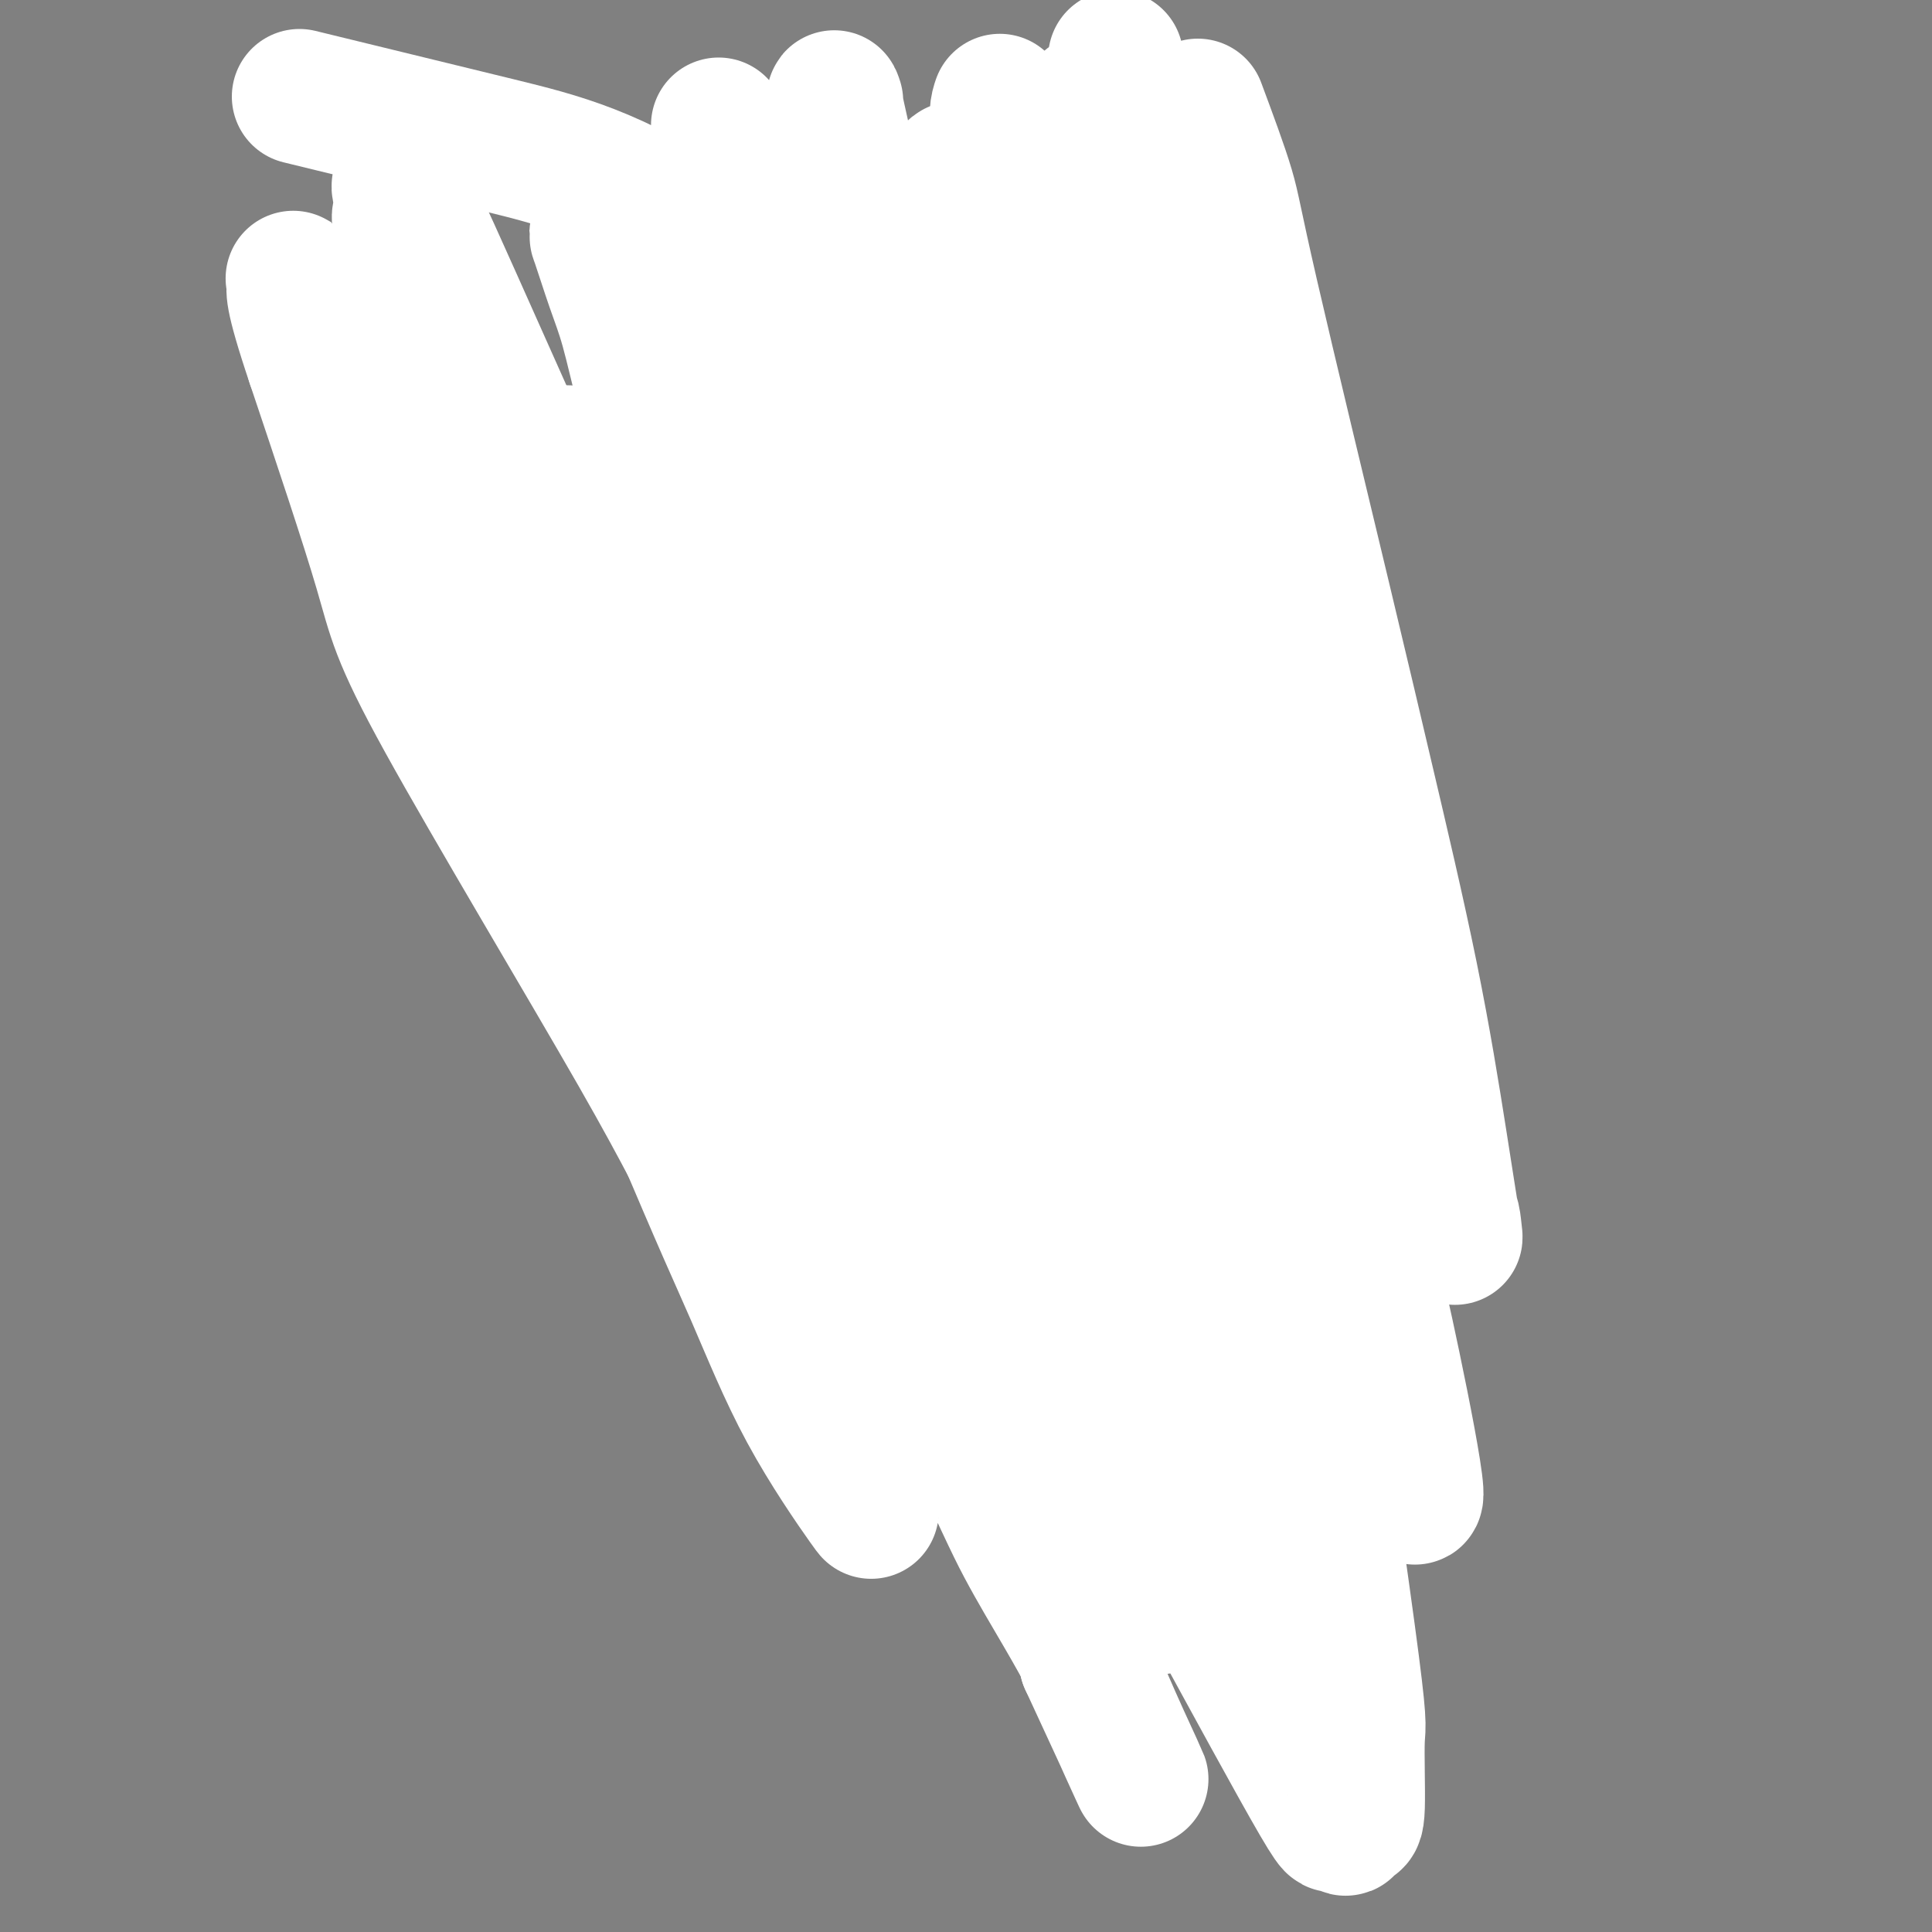 <svg viewBox='0 0 400 400' version='1.1' xmlns='http://www.w3.org/2000/svg' xmlns:xlink='http://www.w3.org/1999/xlink'><rect x="0" y="0" width="400" height="400" fill="#808080" stroke="none"/><g fill='none' stroke='#00BAD8' stroke-width='20' stroke-linecap='round' stroke-linejoin='round'><path d='M175,250c-0.818,-0.003 -1.636,-0.007 -2,0c-0.364,0.007 -0.273,0.023 -1,0c-0.727,-0.023 -2.272,-0.086 -3,0c-0.728,0.086 -0.639,0.322 -2,0c-1.361,-0.322 -4.172,-1.200 -6,-2c-1.828,-0.800 -2.672,-1.521 -3,-2c-0.328,-0.479 -0.139,-0.716 -1,-2c-0.861,-1.284 -2.770,-3.615 -4,-5c-1.230,-1.385 -1.780,-1.824 -2,-2c-0.220,-0.176 -0.110,-0.088 0,0'/><path d='M151,237c0.136,0.456 0.272,0.913 -1,0c-1.272,-0.913 -3.950,-3.195 -5,-4c-1.050,-0.805 -0.470,-0.134 -1,-1c-0.530,-0.866 -2.170,-3.270 -3,-5c-0.830,-1.730 -0.850,-2.787 -1,-3c-0.150,-0.213 -0.429,0.418 -1,-2c-0.571,-2.418 -1.434,-7.886 -2,-11c-0.566,-3.114 -0.834,-3.874 -1,-5c-0.166,-1.126 -0.230,-2.618 -1,-6c-0.770,-3.382 -2.245,-8.655 -3,-12c-0.755,-3.345 -0.790,-4.763 -1,-6c-0.210,-1.237 -0.595,-2.295 -1,-4c-0.405,-1.705 -0.830,-4.059 -1,-5c-0.170,-0.941 -0.085,-0.471 0,0'/><path d='M129,173c0.000,-0.859 0.000,-1.719 0,-2c-0.000,-0.281 -0.000,0.016 0,0c0.000,-0.016 0.000,-0.345 0,-1c-0.000,-0.655 -0.000,-1.635 0,-3c0.000,-1.365 0.001,-3.114 0,-4c-0.001,-0.886 -0.002,-0.908 0,-1c0.002,-0.092 0.008,-0.254 0,-1c-0.008,-0.746 -0.031,-2.075 0,-3c0.031,-0.925 0.116,-1.445 0,-2c-0.116,-0.555 -0.433,-1.146 0,-3c0.433,-1.854 1.614,-4.972 2,-7c0.386,-2.028 -0.025,-2.967 1,-5c1.025,-2.033 3.484,-5.160 5,-7c1.516,-1.840 2.088,-2.392 3,-3c0.912,-0.608 2.164,-1.274 4,-2c1.836,-0.726 4.255,-1.514 6,-2c1.745,-0.486 2.816,-0.669 4,-1c1.184,-0.331 2.481,-0.809 3,-1c0.519,-0.191 0.259,-0.096 0,0'/><path d='M157,125c0.482,0.091 0.964,0.182 2,0c1.036,-0.182 2.627,-0.637 4,-1c1.373,-0.363 2.527,-0.634 6,-1c3.473,-0.366 9.264,-0.825 13,-1c3.736,-0.175 5.418,-0.064 7,0c1.582,0.064 3.066,0.081 7,0c3.934,-0.081 10.319,-0.259 14,0c3.681,0.259 4.658,0.956 8,2c3.342,1.044 9.051,2.434 12,3c2.949,0.566 3.140,0.306 4,1c0.860,0.694 2.389,2.341 3,3c0.611,0.659 0.306,0.329 0,0'/><path d='M237,131c-0.181,-0.265 -0.362,-0.530 0,0c0.362,0.530 1.267,1.855 2,3c0.733,1.145 1.295,2.111 2,3c0.705,0.889 1.555,1.699 2,3c0.445,1.301 0.486,3.091 1,5c0.514,1.909 1.500,3.937 2,5c0.500,1.063 0.512,1.159 1,4c0.488,2.841 1.451,8.425 2,11c0.549,2.575 0.683,2.140 1,4c0.317,1.860 0.817,6.015 1,8c0.183,1.985 0.049,1.800 0,2c-0.049,0.200 -0.013,0.785 0,1c0.013,0.215 0.004,0.062 0,0c-0.004,-0.062 -0.002,-0.031 0,0'/><path d='M251,180c0.423,0.723 0.845,1.447 1,2c0.155,0.553 0.041,0.937 0,1c-0.041,0.063 -0.011,-0.193 0,0c0.011,0.193 0.003,0.835 0,1c-0.003,0.165 -0.001,-0.148 0,0c0.001,0.148 0.000,0.757 0,1c-0.000,0.243 -0.000,0.122 0,0'/><path d='M246,189c-0.846,0.000 -1.692,0.000 -2,0c-0.308,-0.000 -0.077,-0.000 -1,0c-0.923,0.000 -2.999,0.001 -4,0c-1.001,-0.001 -0.926,-0.004 -1,0c-0.074,0.004 -0.297,0.015 0,0c0.297,-0.015 1.113,-0.056 2,0c0.887,0.056 1.844,0.208 2,0c0.156,-0.208 -0.488,-0.777 1,-1c1.488,-0.223 5.109,-0.099 7,0c1.891,0.099 2.054,0.173 3,0c0.946,-0.173 2.676,-0.592 5,0c2.324,0.592 5.240,2.197 7,3c1.760,0.803 2.362,0.805 4,1c1.638,0.195 4.311,0.582 6,1c1.689,0.418 2.393,0.867 3,1c0.607,0.133 1.119,-0.050 2,0c0.881,0.050 2.133,0.332 3,1c0.867,0.668 1.349,1.723 2,2c0.651,0.277 1.470,-0.224 2,0c0.530,0.224 0.771,1.173 1,2c0.229,0.827 0.446,1.530 1,2c0.554,0.470 1.444,0.706 2,1c0.556,0.294 0.778,0.647 1,1'/><path d='M292,203c1.409,1.628 0.430,1.697 0,2c-0.430,0.303 -0.311,0.841 0,1c0.311,0.159 0.815,-0.059 1,0c0.185,0.059 0.051,0.397 0,1c-0.051,0.603 -0.018,1.472 0,2c0.018,0.528 0.022,0.717 0,1c-0.022,0.283 -0.070,0.661 0,1c0.070,0.339 0.259,0.640 0,1c-0.259,0.360 -0.967,0.781 -1,1c-0.033,0.219 0.608,0.238 0,1c-0.608,0.762 -2.465,2.268 -3,3c-0.535,0.732 0.251,0.690 0,1c-0.251,0.310 -1.539,0.972 -2,2c-0.461,1.028 -0.094,2.422 0,3c0.094,0.578 -0.084,0.340 -1,1c-0.916,0.660 -2.570,2.219 -3,3c-0.430,0.781 0.364,0.784 0,1c-0.364,0.216 -1.888,0.646 -3,1c-1.112,0.354 -1.814,0.631 -2,1c-0.186,0.369 0.142,0.830 0,1c-0.142,0.170 -0.755,0.049 -1,0c-0.245,-0.049 -0.123,-0.024 0,0'/><path d='M277,231c-0.244,0.000 -0.488,0.000 -1,0c-0.512,0.000 -1.293,0.000 -2,0c-0.707,0.000 -1.339,-0.000 -2,0c-0.661,0.000 -1.352,0.000 -2,0c-0.648,0.000 -1.252,0.000 -2,0c-0.748,0.000 -1.639,0.000 -2,0c-0.361,0.000 -0.191,0.000 -2,0c-1.809,0.000 -5.596,0.000 -7,0c-1.404,0.000 -0.425,-0.000 -1,0c-0.575,0.000 -2.703,0.000 -4,0c-1.297,-0.000 -1.763,0.000 -2,0c-0.237,0.000 -0.246,0.000 -1,0c-0.754,-0.000 -2.254,0.000 -3,0c-0.746,0.000 -0.739,0.000 -1,0c-0.261,0.000 -0.789,0.000 -1,0c-0.211,-0.000 -0.106,0.000 0,0'/><path d='M269,235c-0.332,-0.000 -0.665,-0.000 -1,0c-0.335,0.000 -0.674,0.000 -1,0c-0.326,-0.000 -0.641,-0.000 -1,0c-0.359,0.000 -0.763,0.000 -1,0c-0.237,-0.000 -0.306,-0.001 -1,0c-0.694,0.001 -2.014,0.004 -3,0c-0.986,-0.004 -1.637,-0.015 -2,0c-0.363,0.015 -0.437,0.056 -1,0c-0.563,-0.056 -1.613,-0.207 -2,0c-0.387,0.207 -0.111,0.774 0,1c0.111,0.226 0.055,0.113 0,0'/><path d='M256,236c0.002,0.096 0.005,0.193 0,1c-0.005,0.807 -0.017,2.325 0,3c0.017,0.675 0.064,0.508 0,1c-0.064,0.492 -0.239,1.642 -1,3c-0.761,1.358 -2.106,2.923 -3,4c-0.894,1.077 -1.335,1.664 -2,2c-0.665,0.336 -1.554,0.419 -3,1c-1.446,0.581 -3.449,1.658 -4,2c-0.551,0.342 0.350,-0.052 0,0c-0.350,0.052 -1.949,0.550 -3,1c-1.051,0.450 -1.552,0.852 -2,1c-0.448,0.148 -0.842,0.042 -1,0c-0.158,-0.042 -0.079,-0.021 0,0'/><path d='M237,255c-0.728,0.025 -1.455,0.049 -2,0c-0.545,-0.049 -0.907,-0.172 -1,0c-0.093,0.172 0.083,0.638 -1,1c-1.083,0.362 -3.424,0.619 -5,1c-1.576,0.381 -2.386,0.885 -3,1c-0.614,0.115 -1.031,-0.158 -2,0c-0.969,0.158 -2.491,0.746 -4,1c-1.509,0.254 -3.005,0.173 -4,0c-0.995,-0.173 -1.488,-0.439 -3,0c-1.512,0.439 -4.042,1.581 -5,2c-0.958,0.419 -0.343,0.113 -1,0c-0.657,-0.113 -2.585,-0.032 -4,0c-1.415,0.032 -2.319,0.016 -3,0c-0.681,-0.016 -1.141,-0.032 -2,0c-0.859,0.032 -2.117,0.110 -3,0c-0.883,-0.110 -1.393,-0.409 -2,-1c-0.607,-0.591 -1.313,-1.473 -2,-2c-0.687,-0.527 -1.354,-0.700 -2,-1c-0.646,-0.300 -1.269,-0.729 -2,-1c-0.731,-0.271 -1.569,-0.385 -2,-1c-0.431,-0.615 -0.456,-1.732 -1,-2c-0.544,-0.268 -1.608,0.312 -2,0c-0.392,-0.312 -0.112,-1.518 0,-2c0.112,-0.482 0.056,-0.241 0,0'/></g>
<g fill='none' stroke='#000000' stroke-width='6' stroke-linecap='round' stroke-linejoin='round'><path d='M151,211c-0.108,0.002 -0.216,0.004 -1,0c-0.784,-0.004 -2.243,-0.013 -3,0c-0.757,0.013 -0.813,0.050 -1,0c-0.187,-0.050 -0.507,-0.186 -1,-1c-0.493,-0.814 -1.161,-2.304 -2,-3c-0.839,-0.696 -1.850,-0.597 -2,-1c-0.150,-0.403 0.562,-1.308 0,-2c-0.562,-0.692 -2.400,-1.169 -3,-2c-0.600,-0.831 0.036,-2.014 0,-3c-0.036,-0.986 -0.743,-1.775 -1,-2c-0.257,-0.225 -0.063,0.114 0,0c0.063,-0.114 -0.005,-0.679 0,-1c0.005,-0.321 0.084,-0.397 0,-1c-0.084,-0.603 -0.331,-1.734 0,-2c0.331,-0.266 1.242,0.335 2,0c0.758,-0.335 1.365,-1.604 2,-3c0.635,-1.396 1.300,-2.920 2,-4c0.700,-1.080 1.436,-1.718 2,-2c0.564,-0.282 0.955,-0.210 2,-1c1.045,-0.790 2.743,-2.444 4,-3c1.257,-0.556 2.073,-0.016 3,0c0.927,0.016 1.963,-0.492 3,-1'/><path d='M157,179c2.475,-0.772 2.663,-0.203 3,0c0.337,0.203 0.822,0.039 2,0c1.178,-0.039 3.050,0.045 4,0c0.950,-0.045 0.980,-0.221 2,0c1.020,0.221 3.032,0.837 4,1c0.968,0.163 0.893,-0.129 1,0c0.107,0.129 0.395,0.678 1,1c0.605,0.322 1.525,0.419 2,1c0.475,0.581 0.505,1.648 1,2c0.495,0.352 1.456,-0.012 2,0c0.544,0.012 0.670,0.398 1,1c0.330,0.602 0.863,1.418 1,2c0.137,0.582 -0.121,0.928 0,1c0.121,0.072 0.620,-0.131 1,0c0.380,0.131 0.642,0.595 1,1c0.358,0.405 0.814,0.752 1,1c0.186,0.248 0.102,0.399 0,1c-0.102,0.601 -0.224,1.654 0,2c0.224,0.346 0.792,-0.013 1,0c0.208,0.013 0.056,0.399 0,1c-0.056,0.601 -0.014,1.417 0,2c0.014,0.583 0.001,0.933 0,1c-0.001,0.067 0.011,-0.151 0,0c-0.011,0.151 -0.044,0.669 0,1c0.044,0.331 0.166,0.474 0,1c-0.166,0.526 -0.619,1.436 -1,2c-0.381,0.564 -0.691,0.782 -1,1'/><path d='M183,202c-0.466,0.965 -0.632,0.377 -1,1c-0.368,0.623 -0.938,2.457 -1,3c-0.062,0.543 0.384,-0.203 0,0c-0.384,0.203 -1.597,1.357 -2,2c-0.403,0.643 0.005,0.775 0,1c-0.005,0.225 -0.421,0.544 -1,1c-0.579,0.456 -1.320,1.049 -2,2c-0.680,0.951 -1.299,2.258 -2,3c-0.701,0.742 -1.484,0.917 -2,1c-0.516,0.083 -0.765,0.075 -1,0c-0.235,-0.075 -0.456,-0.217 -1,0c-0.544,0.217 -1.411,0.791 -2,1c-0.589,0.209 -0.899,0.052 -1,0c-0.101,-0.052 0.007,0.001 0,0c-0.007,-0.001 -0.128,-0.056 -1,0c-0.872,0.056 -2.496,0.224 -3,0c-0.504,-0.224 0.112,-0.838 0,-1c-0.112,-0.162 -0.952,0.128 -2,0c-1.048,-0.128 -2.306,-0.675 -3,-1c-0.694,-0.325 -0.825,-0.427 -1,-1c-0.175,-0.573 -0.393,-1.616 -1,-2c-0.607,-0.384 -1.602,-0.110 -2,0c-0.398,0.110 -0.199,0.055 0,0'/><path d='M224,206c-0.107,0.000 -0.213,0.000 -1,0c-0.787,-0.000 -2.253,-0.001 -3,0c-0.747,0.001 -0.774,0.002 -1,0c-0.226,-0.002 -0.651,-0.007 -1,0c-0.349,0.007 -0.622,0.027 -1,0c-0.378,-0.027 -0.861,-0.101 -1,0c-0.139,0.101 0.068,0.378 0,0c-0.068,-0.378 -0.409,-1.410 -1,-2c-0.591,-0.590 -1.430,-0.739 -2,-1c-0.570,-0.261 -0.871,-0.633 -1,-1c-0.129,-0.367 -0.087,-0.729 0,-1c0.087,-0.271 0.220,-0.453 0,-1c-0.220,-0.547 -0.791,-1.461 -1,-2c-0.209,-0.539 -0.056,-0.704 0,-1c0.056,-0.296 0.015,-0.723 0,-1c-0.015,-0.277 -0.004,-0.403 0,-1c0.004,-0.597 0.001,-1.665 0,-2c-0.001,-0.335 -0.000,0.064 0,0c0.000,-0.064 0.000,-0.590 0,-1c-0.000,-0.410 -0.000,-0.705 0,-1'/><path d='M211,191c-0.137,-1.896 0.022,-1.137 0,-1c-0.022,0.137 -0.223,-0.347 0,-1c0.223,-0.653 0.871,-1.474 1,-2c0.129,-0.526 -0.261,-0.755 0,-1c0.261,-0.245 1.172,-0.504 2,-1c0.828,-0.496 1.574,-1.228 2,-2c0.426,-0.772 0.533,-1.583 1,-2c0.467,-0.417 1.295,-0.440 2,-1c0.705,-0.560 1.287,-1.656 2,-2c0.713,-0.344 1.557,0.066 2,0c0.443,-0.066 0.485,-0.606 1,-1c0.515,-0.394 1.504,-0.641 2,-1c0.496,-0.359 0.499,-0.828 1,-1c0.501,-0.172 1.500,-0.046 2,0c0.500,0.046 0.502,0.012 1,0c0.498,-0.012 1.493,-0.003 2,0c0.507,0.003 0.525,0.001 1,0c0.475,-0.001 1.408,0.000 2,0c0.592,-0.000 0.845,-0.002 1,0c0.155,0.002 0.214,0.007 1,0c0.786,-0.007 2.300,-0.026 3,0c0.700,0.026 0.586,0.097 1,0c0.414,-0.097 1.355,-0.363 2,0c0.645,0.363 0.994,1.355 1,2c0.006,0.645 -0.333,0.944 0,1c0.333,0.056 1.337,-0.129 2,0c0.663,0.129 0.986,0.573 1,1c0.014,0.427 -0.282,0.836 0,1c0.282,0.164 1.141,0.082 2,0'/><path d='M249,180c1.110,0.895 0.885,0.631 1,1c0.115,0.369 0.570,1.370 1,2c0.430,0.630 0.833,0.889 1,1c0.167,0.111 0.096,0.075 0,0c-0.096,-0.075 -0.218,-0.189 0,0c0.218,0.189 0.776,0.681 1,1c0.224,0.319 0.112,0.467 0,1c-0.112,0.533 -0.226,1.452 0,2c0.226,0.548 0.793,0.725 1,1c0.207,0.275 0.056,0.647 0,1c-0.056,0.353 -0.015,0.686 0,1c0.015,0.314 0.004,0.609 0,1c-0.004,0.391 -0.000,0.878 0,1c0.000,0.122 -0.003,-0.122 0,0c0.003,0.122 0.012,0.609 0,1c-0.012,0.391 -0.045,0.686 0,1c0.045,0.314 0.166,0.649 0,1c-0.166,0.351 -0.621,0.720 -1,1c-0.379,0.280 -0.683,0.471 -1,1c-0.317,0.529 -0.649,1.395 -1,2c-0.351,0.605 -0.723,0.949 -1,1c-0.277,0.051 -0.460,-0.190 -1,0c-0.540,0.190 -1.438,0.811 -2,1c-0.562,0.189 -0.790,-0.052 -1,0c-0.210,0.052 -0.403,0.399 -1,1c-0.597,0.601 -1.599,1.458 -2,2c-0.401,0.542 -0.200,0.771 0,1'/><path d='M243,206c-1.815,1.847 -0.854,0.466 -1,0c-0.146,-0.466 -1.401,-0.017 -2,0c-0.599,0.017 -0.543,-0.398 -1,0c-0.457,0.398 -1.427,1.609 -2,2c-0.573,0.391 -0.748,-0.039 -1,0c-0.252,0.039 -0.581,0.546 -1,1c-0.419,0.454 -0.928,0.854 -1,1c-0.072,0.146 0.293,0.039 0,0c-0.293,-0.039 -1.244,-0.009 -2,0c-0.756,0.009 -1.317,-0.001 -2,0c-0.683,0.001 -1.488,0.015 -2,0c-0.512,-0.015 -0.729,-0.059 -1,0c-0.271,0.059 -0.594,0.222 -1,0c-0.406,-0.222 -0.893,-0.830 -1,-1c-0.107,-0.170 0.167,0.099 0,0c-0.167,-0.099 -0.776,-0.565 -1,-1c-0.224,-0.435 -0.064,-0.839 0,-1c0.064,-0.161 0.032,-0.081 0,0'/><path d='M163,217c0.026,0.446 0.052,0.893 0,1c-0.052,0.107 -0.182,-0.125 -1,0c-0.818,0.125 -2.324,0.608 -4,1c-1.676,0.392 -3.521,0.694 -5,1c-1.479,0.306 -2.593,0.618 -3,1c-0.407,0.382 -0.109,0.835 -2,1c-1.891,0.165 -5.971,0.043 -8,0c-2.029,-0.043 -2.008,-0.005 -3,0c-0.992,0.005 -2.998,-0.023 -4,0c-1.002,0.023 -1.001,0.096 -1,0c0.001,-0.096 0.003,-0.361 0,-1c-0.003,-0.639 -0.012,-1.652 0,-2c0.012,-0.348 0.044,-0.029 0,0c-0.044,0.029 -0.163,-0.230 0,-1c0.163,-0.770 0.608,-2.051 1,-3c0.392,-0.949 0.732,-1.564 3,-3c2.268,-1.436 6.464,-3.691 9,-5c2.536,-1.309 3.413,-1.671 4,-2c0.587,-0.329 0.885,-0.624 3,-1c2.115,-0.376 6.047,-0.833 8,-1c1.953,-0.167 1.927,-0.045 3,0c1.073,0.045 3.243,0.012 5,0c1.757,-0.012 3.100,-0.003 4,0c0.900,0.003 1.358,0.001 2,0c0.642,-0.001 1.469,-0.000 2,0c0.531,0.000 0.765,0.000 1,0'/><path d='M177,203c4.315,0.117 1.102,1.411 0,2c-1.102,0.589 -0.091,0.473 0,1c0.091,0.527 -0.736,1.698 -1,2c-0.264,0.302 0.035,-0.266 0,0c-0.035,0.266 -0.402,1.367 -1,2c-0.598,0.633 -1.425,0.800 -2,1c-0.575,0.200 -0.896,0.434 -1,1c-0.104,0.566 0.009,1.464 -1,2c-1.009,0.536 -3.139,0.710 -4,1c-0.861,0.290 -0.452,0.697 -1,1c-0.548,0.303 -2.053,0.502 -3,1c-0.947,0.498 -1.336,1.296 -2,2c-0.664,0.704 -1.603,1.313 -3,2c-1.397,0.687 -3.254,1.452 -4,2c-0.746,0.548 -0.382,0.879 -1,1c-0.618,0.121 -2.217,0.032 -3,0c-0.783,-0.032 -0.749,-0.009 -1,0c-0.251,0.009 -0.786,0.002 -1,0c-0.214,-0.002 -0.107,-0.001 0,0'/><path d='M178,205c0.658,0.000 1.317,0.000 2,0c0.683,-0.000 1.391,-0.000 2,0c0.609,0.000 1.118,0.001 2,0c0.882,-0.001 2.138,-0.004 4,0c1.862,0.004 4.329,0.015 6,0c1.671,-0.015 2.544,-0.057 3,0c0.456,0.057 0.493,0.211 2,0c1.507,-0.211 4.485,-0.788 6,-1c1.515,-0.212 1.569,-0.061 2,0c0.431,0.061 1.240,0.030 2,0c0.760,-0.030 1.472,-0.060 2,0c0.528,0.060 0.873,0.208 1,0c0.127,-0.208 0.036,-0.774 0,-1c-0.036,-0.226 -0.018,-0.113 0,0'/><path d='M212,203c-0.201,-0.091 -0.403,-0.182 0,0c0.403,0.182 1.410,0.637 2,1c0.590,0.363 0.764,0.633 2,1c1.236,0.367 3.533,0.831 5,1c1.467,0.169 2.102,0.042 3,0c0.898,-0.042 2.058,-0.001 4,0c1.942,0.001 4.666,-0.039 6,0c1.334,0.039 1.279,0.155 2,0c0.721,-0.155 2.219,-0.582 3,-1c0.781,-0.418 0.845,-0.829 1,-1c0.155,-0.171 0.402,-0.103 1,0c0.598,0.103 1.548,0.240 2,0c0.452,-0.240 0.404,-0.856 1,-1c0.596,-0.144 1.834,0.183 3,0c1.166,-0.183 2.260,-0.875 3,-1c0.740,-0.125 1.127,0.317 2,0c0.873,-0.317 2.234,-1.391 3,-2c0.766,-0.609 0.937,-0.751 1,-1c0.063,-0.249 0.017,-0.606 0,-1c-0.017,-0.394 -0.005,-0.827 0,-1c0.005,-0.173 0.002,-0.087 0,0'/><path d='M256,197c3.045,-1.396 -0.341,-0.385 -2,0c-1.659,0.385 -1.589,0.145 -2,0c-0.411,-0.145 -1.304,-0.194 -3,0c-1.696,0.194 -4.197,0.630 -6,1c-1.803,0.370 -2.908,0.674 -4,1c-1.092,0.326 -2.170,0.676 -3,1c-0.830,0.324 -1.413,0.623 -2,1c-0.587,0.377 -1.179,0.833 -2,1c-0.821,0.167 -1.873,0.045 -2,0c-0.127,-0.045 0.670,-0.012 0,0c-0.670,0.012 -2.807,0.003 -4,0c-1.193,-0.003 -1.444,-0.001 -2,0c-0.556,0.001 -1.419,0.000 -2,0c-0.581,-0.000 -0.880,-0.000 -1,0c-0.120,0.000 -0.060,0.000 0,0'/><path d='M252,185c-0.510,-0.049 -1.020,-0.097 -1,0c0.020,0.097 0.572,0.341 0,1c-0.572,0.659 -2.266,1.735 -3,2c-0.734,0.265 -0.508,-0.279 -1,0c-0.492,0.279 -1.704,1.381 -2,2c-0.296,0.619 0.323,0.756 0,1c-0.323,0.244 -1.589,0.596 -2,1c-0.411,0.404 0.034,0.862 0,1c-0.034,0.138 -0.546,-0.042 -1,0c-0.454,0.042 -0.851,0.307 -1,0c-0.149,-0.307 -0.051,-1.184 0,-2c0.051,-0.816 0.055,-1.569 0,-2c-0.055,-0.431 -0.169,-0.539 0,-1c0.169,-0.461 0.620,-1.275 1,-2c0.380,-0.725 0.690,-1.363 1,-2'/><path d='M243,184c-0.048,-1.238 -0.166,-0.332 0,0c0.166,0.332 0.618,0.089 1,0c0.382,-0.089 0.695,-0.024 1,0c0.305,0.024 0.604,0.009 1,0c0.396,-0.009 0.891,-0.010 1,0c0.109,0.010 -0.167,0.030 0,0c0.167,-0.030 0.778,-0.111 1,0c0.222,0.111 0.056,0.414 0,1c-0.056,0.586 -0.000,1.453 0,2c0.000,0.547 -0.055,0.773 0,1c0.055,0.227 0.218,0.456 0,1c-0.218,0.544 -0.819,1.403 -1,2c-0.181,0.597 0.058,0.930 0,1c-0.058,0.070 -0.411,-0.125 -1,0c-0.589,0.125 -1.413,0.569 -2,1c-0.587,0.431 -0.938,0.848 -1,1c-0.062,0.152 0.166,0.040 0,0c-0.166,-0.040 -0.727,-0.009 -1,0c-0.273,0.009 -0.259,-0.004 -1,0c-0.741,0.004 -2.237,0.024 -3,0c-0.763,-0.024 -0.794,-0.093 -1,0c-0.206,0.093 -0.587,0.348 -1,0c-0.413,-0.348 -0.859,-1.297 -1,-2c-0.141,-0.703 0.022,-1.159 0,-2c-0.022,-0.841 -0.229,-2.068 0,-3c0.229,-0.932 0.893,-1.570 1,-2c0.107,-0.430 -0.342,-0.651 0,-1c0.342,-0.349 1.477,-0.825 2,-1c0.523,-0.175 0.435,-0.050 1,0c0.565,0.050 1.782,0.025 3,0'/><path d='M242,183c0.989,-0.139 0.461,0.012 1,0c0.539,-0.012 2.144,-0.187 3,0c0.856,0.187 0.961,0.736 1,1c0.039,0.264 0.010,0.241 0,1c-0.010,0.759 -0.003,2.298 0,3c0.003,0.702 0.002,0.566 0,1c-0.002,0.434 -0.003,1.437 0,2c0.003,0.563 0.012,0.687 0,1c-0.012,0.313 -0.045,0.816 0,1c0.045,0.184 0.170,0.049 0,0c-0.170,-0.049 -0.633,-0.013 -1,0c-0.367,0.013 -0.637,0.004 -1,0c-0.363,-0.004 -0.818,-0.001 -1,0c-0.182,0.001 -0.091,0.001 0,0'/><path d='M166,199c0.449,0.000 0.898,0.000 1,0c0.102,-0.000 -0.142,-0.001 0,0c0.142,0.001 0.669,0.003 1,0c0.331,-0.003 0.467,-0.012 1,0c0.533,0.012 1.463,0.045 2,0c0.537,-0.045 0.679,-0.170 1,0c0.321,0.170 0.819,0.633 1,1c0.181,0.367 0.046,0.637 0,1c-0.046,0.363 -0.001,0.819 0,1c0.001,0.181 -0.042,0.088 0,0c0.042,-0.088 0.169,-0.171 0,0c-0.169,0.171 -0.634,0.596 -1,0c-0.366,-0.596 -0.634,-2.214 -1,-3c-0.366,-0.786 -0.830,-0.739 -1,-1c-0.170,-0.261 -0.046,-0.830 0,-1c0.046,-0.170 0.012,0.057 0,0c-0.012,-0.057 -0.003,-0.400 0,-1c0.003,-0.600 0.000,-1.456 0,-2c-0.000,-0.544 0.003,-0.775 0,-1c-0.003,-0.225 -0.012,-0.444 0,-1c0.012,-0.556 0.044,-1.448 0,-2c-0.044,-0.552 -0.166,-0.764 0,-1c0.166,-0.236 0.619,-0.496 1,-1c0.381,-0.504 0.691,-1.252 1,-2'/><path d='M172,186c0.507,-1.540 0.776,-0.390 1,0c0.224,0.390 0.404,0.019 1,0c0.596,-0.019 1.610,0.312 2,1c0.390,0.688 0.157,1.731 0,2c-0.157,0.269 -0.238,-0.237 0,0c0.238,0.237 0.796,1.218 1,2c0.204,0.782 0.054,1.364 0,2c-0.054,0.636 -0.014,1.326 0,2c0.014,0.674 -0.000,1.331 0,2c0.000,0.669 0.014,1.350 0,2c-0.014,0.650 -0.056,1.267 0,1c0.056,-0.267 0.211,-1.420 0,-2c-0.211,-0.580 -0.789,-0.589 -1,-1c-0.211,-0.411 -0.057,-1.226 0,-2c0.057,-0.774 0.015,-1.508 0,-2c-0.015,-0.492 -0.004,-0.742 0,-1c0.004,-0.258 0.001,-0.525 0,-1c-0.001,-0.475 -0.000,-1.158 0,-2c0.000,-0.842 0.000,-1.842 0,-2c-0.000,-0.158 -0.000,0.526 0,1c0.000,0.474 0.000,0.737 0,1'/><path d='M176,189c-0.169,-1.190 -0.091,0.835 0,2c0.091,1.165 0.196,1.472 0,2c-0.196,0.528 -0.694,1.279 -1,2c-0.306,0.721 -0.419,1.411 -1,2c-0.581,0.589 -1.630,1.077 -2,1c-0.370,-0.077 -0.062,-0.718 0,-1c0.062,-0.282 -0.123,-0.204 0,-1c0.123,-0.796 0.555,-2.466 1,-3c0.445,-0.534 0.904,0.067 1,0c0.096,-0.067 -0.170,-0.801 0,-1c0.170,-0.199 0.777,0.139 1,0c0.223,-0.139 0.064,-0.754 0,-1c-0.064,-0.246 -0.032,-0.123 0,0'/></g>
<g fill='none' stroke='#BABBBB' stroke-width='6' stroke-linecap='round' stroke-linejoin='round'><path d='M127,180c-0.217,-0.041 -0.434,-0.083 -1,0c-0.566,0.083 -1.479,0.290 -3,0c-1.521,-0.290 -3.648,-1.078 -5,-2c-1.352,-0.922 -1.929,-1.977 -6,-5c-4.071,-3.023 -11.637,-8.014 -16,-12c-4.363,-3.986 -5.523,-6.966 -7,-9c-1.477,-2.034 -3.271,-3.122 -5,-8c-1.729,-4.878 -3.393,-13.545 -4,-18c-0.607,-4.455 -0.156,-4.696 0,-7c0.156,-2.304 0.018,-6.670 0,-9c-0.018,-2.330 0.084,-2.623 0,-3c-0.084,-0.377 -0.355,-0.837 0,-1c0.355,-0.163 1.337,-0.028 2,0c0.663,0.028 1.007,-0.050 1,0c-0.007,0.050 -0.364,0.230 1,0c1.364,-0.230 4.448,-0.868 6,-1c1.552,-0.132 1.571,0.242 3,0c1.429,-0.242 4.269,-1.101 6,-2c1.731,-0.899 2.352,-1.837 3,-2c0.648,-0.163 1.323,0.448 3,0c1.677,-0.448 4.357,-1.955 6,-3c1.643,-1.045 2.250,-1.627 3,-2c0.750,-0.373 1.643,-0.535 3,-1c1.357,-0.465 3.179,-1.232 5,-2'/><path d='M122,93c6.704,-2.106 2.465,-0.371 3,0c0.535,0.371 5.846,-0.623 8,-1c2.154,-0.377 1.152,-0.139 4,0c2.848,0.139 9.547,0.178 13,0c3.453,-0.178 3.660,-0.573 5,-1c1.340,-0.427 3.813,-0.885 5,-1c1.187,-0.115 1.089,0.113 3,0c1.911,-0.113 5.832,-0.566 8,-1c2.168,-0.434 2.583,-0.847 3,-1c0.417,-0.153 0.838,-0.045 3,0c2.162,0.045 6.067,0.026 8,0c1.933,-0.026 1.895,-0.059 4,0c2.105,0.059 6.355,0.212 9,0c2.645,-0.212 3.687,-0.787 4,-1c0.313,-0.213 -0.104,-0.064 2,0c2.104,0.064 6.727,0.045 9,0c2.273,-0.045 2.194,-0.114 4,0c1.806,0.114 5.496,0.413 8,1c2.504,0.587 3.824,1.464 5,2c1.176,0.536 2.210,0.733 4,2c1.790,1.267 4.336,3.605 6,5c1.664,1.395 2.446,1.848 3,3c0.554,1.152 0.880,3.002 1,5c0.120,1.998 0.034,4.142 0,5c-0.034,0.858 -0.017,0.429 0,0'/><path d='M244,110c0.266,-0.306 0.532,-0.612 1,1c0.468,1.612 1.139,5.141 2,7c0.861,1.859 1.911,2.049 3,5c1.089,2.951 2.218,8.663 3,12c0.782,3.337 1.219,4.300 2,6c0.781,1.700 1.908,4.137 3,8c1.092,3.863 2.149,9.153 3,12c0.851,2.847 1.497,3.253 2,4c0.503,0.747 0.864,1.837 1,2c0.136,0.163 0.048,-0.601 0,-1c-0.048,-0.399 -0.056,-0.432 0,-1c0.056,-0.568 0.175,-1.669 0,-2c-0.175,-0.331 -0.644,0.108 -1,0c-0.356,-0.108 -0.598,-0.764 -1,-1c-0.402,-0.236 -0.962,-0.052 -1,0c-0.038,0.052 0.447,-0.028 0,0c-0.447,0.028 -1.827,0.165 -3,0c-1.173,-0.165 -2.140,-0.633 -3,-1c-0.860,-0.367 -1.615,-0.634 -3,-1c-1.385,-0.366 -3.402,-0.830 -5,-1c-1.598,-0.170 -2.776,-0.046 -4,0c-1.224,0.046 -2.492,0.013 -5,0c-2.508,-0.013 -6.254,-0.007 -10,0'/><path d='M228,159c-4.049,-0.049 -4.672,-0.171 -6,0c-1.328,0.171 -3.361,0.634 -6,1c-2.639,0.366 -5.883,0.634 -9,1c-3.117,0.366 -6.109,0.829 -8,1c-1.891,0.171 -2.683,0.049 -3,0c-0.317,-0.049 -0.158,-0.024 0,0'/><path d='M196,162c-0.631,-0.106 -1.263,-0.212 -2,0c-0.737,0.212 -1.580,0.741 -2,1c-0.420,0.259 -0.416,0.248 -2,1c-1.584,0.752 -4.755,2.268 -7,3c-2.245,0.732 -3.564,0.681 -5,1c-1.436,0.319 -2.991,1.010 -5,2c-2.009,0.990 -4.474,2.280 -6,3c-1.526,0.720 -2.113,0.872 -3,1c-0.887,0.128 -2.075,0.234 -4,1c-1.925,0.766 -4.586,2.194 -6,3c-1.414,0.806 -1.580,0.991 -2,1c-0.420,0.009 -1.095,-0.157 -2,0c-0.905,0.157 -2.041,0.638 -3,1c-0.959,0.362 -1.741,0.605 -2,1c-0.259,0.395 0.005,0.943 0,1c-0.005,0.057 -0.277,-0.377 -1,0c-0.723,0.377 -1.895,1.565 -3,2c-1.105,0.435 -2.141,0.117 -3,0c-0.859,-0.117 -1.539,-0.031 -2,0c-0.461,0.031 -0.701,0.008 -1,0c-0.299,-0.008 -0.657,-0.002 -1,0c-0.343,0.002 -0.669,0.001 -1,0c-0.331,-0.001 -0.665,-0.000 -1,0'/><path d='M132,184c-1.328,-0.046 -0.149,-0.160 0,0c0.149,0.160 -0.731,0.592 -2,0c-1.269,-0.592 -2.928,-2.210 -4,-3c-1.072,-0.790 -1.558,-0.751 -2,-1c-0.442,-0.249 -0.841,-0.785 -1,-1c-0.159,-0.215 -0.080,-0.107 0,0'/></g>
<g fill='none' stroke='#BABBBB' stroke-width='20' stroke-linecap='round' stroke-linejoin='round'><path d='M138,179c0.358,0.002 0.716,0.004 1,0c0.284,-0.004 0.494,-0.014 1,0c0.506,0.014 1.308,0.054 2,0c0.692,-0.054 1.273,-0.201 3,-1c1.727,-0.799 4.600,-2.251 7,-3c2.400,-0.749 4.327,-0.794 6,-1c1.673,-0.206 3.093,-0.573 7,-2c3.907,-1.427 10.300,-3.913 14,-5c3.700,-1.087 4.707,-0.774 8,-2c3.293,-1.226 8.871,-3.990 12,-6c3.129,-2.010 3.808,-3.264 5,-4c1.192,-0.736 2.898,-0.954 6,-2c3.102,-1.046 7.599,-2.921 10,-4c2.401,-1.079 2.705,-1.361 3,-2c0.295,-0.639 0.579,-1.633 2,-2c1.421,-0.367 3.977,-0.105 5,0c1.023,0.105 0.511,0.052 0,0'/><path d='M230,145c0.340,0.015 0.681,0.030 1,0c0.319,-0.030 0.618,-0.106 1,0c0.382,0.106 0.848,0.392 2,1c1.152,0.608 2.991,1.536 4,2c1.009,0.464 1.188,0.463 2,1c0.812,0.537 2.255,1.612 3,2c0.745,0.388 0.791,0.089 1,0c0.209,-0.089 0.582,0.031 1,0c0.418,-0.031 0.880,-0.215 1,0c0.120,0.215 -0.102,0.827 0,1c0.102,0.173 0.527,-0.095 1,0c0.473,0.095 0.992,0.552 2,1c1.008,0.448 2.505,0.888 3,1c0.495,0.112 -0.012,-0.104 0,0c0.012,0.104 0.542,0.528 1,1c0.458,0.472 0.845,0.992 1,1c0.155,0.008 0.077,-0.496 0,-1'/><path d='M254,155c3.763,1.250 1.172,-0.626 0,-2c-1.172,-1.374 -0.925,-2.246 -1,-3c-0.075,-0.754 -0.471,-1.389 -1,-2c-0.529,-0.611 -1.192,-1.199 -3,-4c-1.808,-2.801 -4.763,-7.816 -7,-11c-2.237,-3.184 -3.756,-4.537 -5,-6c-1.244,-1.463 -2.213,-3.034 -3,-4c-0.787,-0.966 -1.394,-1.325 -2,-2c-0.606,-0.675 -1.212,-1.665 -2,-3c-0.788,-1.335 -1.756,-3.016 -2,-4c-0.244,-0.984 0.238,-1.271 0,-2c-0.238,-0.729 -1.195,-1.898 -2,-3c-0.805,-1.102 -1.458,-2.135 -2,-3c-0.542,-0.865 -0.972,-1.563 -1,-2c-0.028,-0.437 0.346,-0.614 0,-1c-0.346,-0.386 -1.412,-0.980 -2,-2c-0.588,-1.020 -0.697,-2.467 -1,-3c-0.303,-0.533 -0.801,-0.152 -1,0c-0.199,0.152 -0.100,0.076 0,0'/><path d='M220,99c0.237,0.057 0.474,0.114 1,0c0.526,-0.114 1.340,-0.398 2,0c0.660,0.398 1.164,1.479 2,2c0.836,0.521 2.002,0.483 3,1c0.998,0.517 1.826,1.588 2,2c0.174,0.412 -0.306,0.164 0,0c0.306,-0.164 1.399,-0.243 2,0c0.601,0.243 0.708,0.810 1,1c0.292,0.190 0.767,0.005 1,0c0.233,-0.005 0.224,0.170 0,0c-0.224,-0.170 -0.662,-0.687 -1,-1c-0.338,-0.313 -0.577,-0.424 -2,-1c-1.423,-0.576 -4.030,-1.619 -6,-2c-1.970,-0.381 -3.301,-0.102 -5,0c-1.699,0.102 -3.765,0.028 -7,0c-3.235,-0.028 -7.639,-0.008 -10,0c-2.361,0.008 -2.681,0.004 -3,0'/><path d='M200,101c-4.333,0.000 -2.667,0.000 -2,0c0.667,-0.000 0.333,0.000 0,0'/><path d='M198,101c0.327,-0.000 0.655,-0.000 2,0c1.345,0.000 3.709,0.000 5,0c1.291,-0.000 1.511,-0.000 2,0c0.489,0.000 1.249,0.001 3,0c1.751,-0.001 4.494,-0.004 6,0c1.506,0.004 1.775,0.015 2,0c0.225,-0.015 0.407,-0.057 1,0c0.593,0.057 1.597,0.211 2,0c0.403,-0.211 0.205,-0.789 0,-1c-0.205,-0.211 -0.417,-0.055 -1,0c-0.583,0.055 -1.536,0.011 -2,0c-0.464,-0.011 -0.440,0.012 -2,0c-1.560,-0.012 -4.704,-0.060 -7,0c-2.296,0.060 -3.742,0.226 -5,0c-1.258,-0.226 -2.327,-0.845 -5,-1c-2.673,-0.155 -6.950,0.155 -9,0c-2.050,-0.155 -1.872,-0.773 -5,-1c-3.128,-0.227 -9.562,-0.062 -13,0c-3.438,0.062 -3.880,0.019 -5,0c-1.120,-0.019 -2.919,-0.016 -6,0c-3.081,0.016 -7.444,0.046 -10,0c-2.556,-0.046 -3.303,-0.166 -4,0c-0.697,0.166 -1.342,0.619 -3,1c-1.658,0.381 -4.329,0.691 -7,1'/><path d='M137,100c-7.702,0.536 -2.958,0.875 -2,1c0.958,0.125 -1.869,0.036 -3,0c-1.131,-0.036 -0.565,-0.018 0,0'/><path d='M132,101c-0.252,-0.015 -0.503,-0.030 -1,0c-0.497,0.030 -1.238,0.104 -2,0c-0.762,-0.104 -1.543,-0.388 -3,0c-1.457,0.388 -3.589,1.447 -5,2c-1.411,0.553 -2.099,0.600 -4,1c-1.901,0.400 -5.013,1.154 -7,2c-1.987,0.846 -2.850,1.786 -4,2c-1.150,0.214 -2.589,-0.298 -4,0c-1.411,0.298 -2.794,1.404 -4,2c-1.206,0.596 -2.236,0.680 -3,1c-0.764,0.320 -1.261,0.874 -2,1c-0.739,0.126 -1.719,-0.177 -2,0c-0.281,0.177 0.136,0.833 0,1c-0.136,0.167 -0.825,-0.154 -1,0c-0.175,0.154 0.164,0.783 0,1c-0.164,0.217 -0.832,0.020 -1,0c-0.168,-0.020 0.165,0.135 0,1c-0.165,0.865 -0.829,2.440 -1,3c-0.171,0.560 0.150,0.103 0,0c-0.150,-0.103 -0.772,0.146 -1,1c-0.228,0.854 -0.061,2.311 0,3c0.061,0.689 0.016,0.608 0,1c-0.016,0.392 -0.005,1.255 0,2c0.005,0.745 0.002,1.373 0,2'/><path d='M87,127c-0.576,2.385 -0.017,0.848 2,2c2.017,1.152 5.493,4.994 7,7c1.507,2.006 1.044,2.177 3,4c1.956,1.823 6.330,5.297 9,7c2.670,1.703 3.637,1.633 5,2c1.363,0.367 3.122,1.170 5,2c1.878,0.830 3.874,1.686 5,2c1.126,0.314 1.380,0.084 2,0c0.620,-0.084 1.606,-0.024 2,0c0.394,0.024 0.197,0.012 0,0'/><path d='M127,153c-0.050,0.332 -0.100,0.663 0,2c0.100,1.337 0.351,3.678 1,5c0.649,1.322 1.698,1.623 2,2c0.302,0.377 -0.143,0.828 0,1c0.143,0.172 0.874,0.063 1,0c0.126,-0.063 -0.351,-0.080 -1,0c-0.649,0.080 -1.469,0.258 -2,0c-0.531,-0.258 -0.774,-0.950 -1,-1c-0.226,-0.050 -0.435,0.543 -2,0c-1.565,-0.543 -4.487,-2.224 -6,-3c-1.513,-0.776 -1.618,-0.649 -3,-1c-1.382,-0.351 -4.041,-1.180 -6,-2c-1.959,-0.820 -3.219,-1.630 -4,-2c-0.781,-0.370 -1.085,-0.299 -2,-1c-0.915,-0.701 -2.443,-2.174 -3,-3c-0.557,-0.826 -0.143,-1.007 0,-1c0.143,0.007 0.016,0.201 0,0c-0.016,-0.201 0.078,-0.796 0,-1c-0.078,-0.204 -0.329,-0.016 0,0c0.329,0.016 1.237,-0.138 2,0c0.763,0.138 1.382,0.569 2,1'/><path d='M105,149c1.527,0.498 3.343,2.242 5,3c1.657,0.758 3.154,0.529 4,1c0.846,0.471 1.040,1.643 4,4c2.960,2.357 8.685,5.900 12,8c3.315,2.100 4.219,2.758 5,3c0.781,0.242 1.438,0.066 2,0c0.562,-0.066 1.029,-0.024 1,0c-0.029,0.024 -0.555,0.031 -1,0c-0.445,-0.031 -0.810,-0.099 -1,0c-0.190,0.099 -0.206,0.367 -1,1c-0.794,0.633 -2.367,1.633 -3,2c-0.633,0.367 -0.328,0.100 -1,0c-0.672,-0.100 -2.323,-0.034 -3,0c-0.677,0.034 -0.381,0.035 -1,0c-0.619,-0.035 -2.153,-0.108 -3,0c-0.847,0.108 -1.009,0.395 -1,0c0.009,-0.395 0.187,-1.474 0,-2c-0.187,-0.526 -0.738,-0.501 0,-1c0.738,-0.499 2.765,-1.524 3,-2c0.235,-0.476 -1.324,-0.404 2,-3c3.324,-2.596 11.530,-7.861 16,-10c4.470,-2.139 5.203,-1.153 12,-4c6.797,-2.847 19.656,-9.528 27,-13c7.344,-3.472 9.172,-3.736 11,-4'/><path d='M194,132c9.386,-3.824 7.850,-2.884 11,-3c3.150,-0.116 10.987,-1.289 15,-2c4.013,-0.711 4.203,-0.960 5,-1c0.797,-0.040 2.202,0.129 4,0c1.798,-0.129 3.988,-0.556 5,-1c1.012,-0.444 0.845,-0.903 1,-1c0.155,-0.097 0.633,0.170 1,0c0.367,-0.170 0.622,-0.778 1,-1c0.378,-0.222 0.878,-0.060 1,0c0.122,0.060 -0.135,0.016 0,0c0.135,-0.016 0.662,-0.004 1,0c0.338,0.004 0.486,0.001 1,0c0.514,-0.001 1.395,-0.000 2,0c0.605,0.000 0.933,0.000 1,0c0.067,-0.000 -0.128,-0.000 0,0c0.128,0.000 0.579,0.001 1,0c0.421,-0.001 0.814,-0.005 1,0c0.186,0.005 0.167,0.018 0,0c-0.167,-0.018 -0.482,-0.066 -1,0c-0.518,0.066 -1.238,0.247 -2,0c-0.762,-0.247 -1.565,-0.922 -3,0c-1.435,0.922 -3.502,3.441 -5,5c-1.498,1.559 -2.428,2.160 -3,3c-0.572,0.840 -0.786,1.920 -1,3'/><path d='M230,134c-1.776,2.486 -1.714,3.202 -2,4c-0.286,0.798 -0.918,1.678 -1,2c-0.082,0.322 0.385,0.087 0,1c-0.385,0.913 -1.623,2.976 -2,4c-0.377,1.024 0.105,1.011 0,2c-0.105,0.989 -0.799,2.982 -1,4c-0.201,1.018 0.089,1.061 0,1c-0.089,-0.061 -0.557,-0.227 -1,0c-0.443,0.227 -0.862,0.846 -1,1c-0.138,0.154 0.004,-0.158 0,0c-0.004,0.158 -0.155,0.785 0,1c0.155,0.215 0.616,0.018 1,0c0.384,-0.018 0.691,0.143 2,0c1.309,-0.143 3.618,-0.591 5,-1c1.382,-0.409 1.835,-0.779 3,-2c1.165,-1.221 3.042,-3.294 4,-4c0.958,-0.706 0.996,-0.046 1,0c0.004,0.046 -0.025,-0.524 0,-1c0.025,-0.476 0.104,-0.860 0,-1c-0.104,-0.140 -0.393,-0.038 -2,0c-1.607,0.038 -4.534,0.010 -6,0c-1.466,-0.010 -1.472,-0.003 -2,0c-0.528,0.003 -1.580,0.001 -3,0c-1.420,-0.001 -3.210,-0.000 -5,0'/><path d='M220,145c-3.274,-0.294 -2.961,-0.028 -3,0c-0.039,0.028 -0.432,-0.180 -2,0c-1.568,0.180 -4.313,0.748 -5,1c-0.687,0.252 0.682,0.187 -3,1c-3.682,0.813 -12.417,2.504 -17,3c-4.583,0.496 -5.016,-0.204 -8,0c-2.984,0.204 -8.519,1.311 -12,2c-3.481,0.689 -4.907,0.961 -6,1c-1.093,0.039 -1.852,-0.156 -5,1c-3.148,1.156 -8.686,3.661 -12,5c-3.314,1.339 -4.403,1.510 -5,2c-0.597,0.490 -0.702,1.298 -2,2c-1.298,0.702 -3.789,1.297 -5,2c-1.211,0.703 -1.140,1.513 -3,2c-1.860,0.487 -5.650,0.652 -8,1c-2.350,0.348 -3.261,0.879 -4,1c-0.739,0.121 -1.307,-0.167 -2,0c-0.693,0.167 -1.510,0.788 -2,1c-0.490,0.212 -0.653,0.014 -1,0c-0.347,-0.014 -0.879,0.158 -1,0c-0.121,-0.158 0.171,-0.644 0,-1c-0.171,-0.356 -0.803,-0.582 -2,-1c-1.197,-0.418 -2.960,-1.030 -4,-2c-1.040,-0.970 -1.357,-2.300 -3,-4c-1.643,-1.700 -4.612,-3.772 -6,-5c-1.388,-1.228 -1.194,-1.614 -1,-2'/><path d='M98,155c-3.238,-2.725 -2.334,-2.036 -2,-2c0.334,0.036 0.097,-0.580 0,-1c-0.097,-0.420 -0.054,-0.643 0,-1c0.054,-0.357 0.121,-0.847 0,-1c-0.121,-0.153 -0.429,0.033 -1,-1c-0.571,-1.033 -1.407,-3.284 -2,-5c-0.593,-1.716 -0.945,-2.896 -1,-4c-0.055,-1.104 0.185,-2.131 0,-3c-0.185,-0.869 -0.796,-1.581 -1,-2c-0.204,-0.419 -0.003,-0.545 0,-1c0.003,-0.455 -0.194,-1.238 0,-2c0.194,-0.762 0.780,-1.502 1,-2c0.220,-0.498 0.075,-0.755 0,-1c-0.075,-0.245 -0.079,-0.480 1,-2c1.079,-1.520 3.240,-4.327 5,-6c1.760,-1.673 3.117,-2.214 5,-3c1.883,-0.786 4.291,-1.818 7,-3c2.709,-1.182 5.720,-2.515 8,-3c2.280,-0.485 3.829,-0.122 5,0c1.171,0.122 1.964,0.003 3,0c1.036,-0.003 2.314,0.110 3,0c0.686,-0.110 0.781,-0.444 2,0c1.219,0.444 3.564,1.665 5,2c1.436,0.335 1.964,-0.218 3,0c1.036,0.218 2.582,1.205 5,2c2.418,0.795 5.709,1.397 9,2'/><path d='M153,118c5.956,1.066 3.346,0.730 3,1c-0.346,0.270 1.570,1.144 4,2c2.430,0.856 5.373,1.693 7,2c1.627,0.307 1.938,0.083 4,0c2.062,-0.083 5.874,-0.025 8,0c2.126,0.025 2.566,0.018 3,0c0.434,-0.018 0.862,-0.047 3,0c2.138,0.047 5.986,0.170 8,0c2.014,-0.170 2.193,-0.634 3,-1c0.807,-0.366 2.242,-0.635 4,-1c1.758,-0.365 3.840,-0.827 5,-1c1.160,-0.173 1.400,-0.057 3,0c1.600,0.057 4.561,0.054 6,0c1.439,-0.054 1.355,-0.158 2,0c0.645,0.158 2.019,0.579 3,1c0.981,0.421 1.569,0.842 2,1c0.431,0.158 0.703,0.053 1,0c0.297,-0.053 0.617,-0.056 1,0c0.383,0.056 0.828,0.169 1,0c0.172,-0.169 0.071,-0.619 0,-1c-0.071,-0.381 -0.112,-0.691 0,-1c0.112,-0.309 0.376,-0.616 0,-1c-0.376,-0.384 -1.394,-0.845 -2,-1c-0.606,-0.155 -0.802,-0.003 -1,0c-0.198,0.003 -0.400,-0.143 -2,-1c-1.600,-0.857 -4.600,-2.426 -7,-3c-2.400,-0.574 -4.200,-0.154 -6,0c-1.800,0.154 -3.600,0.041 -7,0c-3.400,-0.041 -8.400,-0.012 -12,0c-3.600,0.012 -5.800,0.006 -8,0'/><path d='M179,114c-7.767,0.592 -10.683,2.070 -13,3c-2.317,0.930 -4.033,1.310 -6,2c-1.967,0.690 -4.183,1.690 -7,3c-2.817,1.310 -6.233,2.929 -9,5c-2.767,2.071 -4.883,4.593 -6,6c-1.117,1.407 -1.235,1.697 -2,2c-0.765,0.303 -2.179,0.617 -3,1c-0.821,0.383 -1.050,0.835 -2,1c-0.950,0.165 -2.622,0.044 -4,0c-1.378,-0.044 -2.463,-0.012 -3,0c-0.537,0.012 -0.526,0.003 -1,0c-0.474,-0.003 -1.433,0.000 -2,0c-0.567,-0.000 -0.740,-0.003 -1,0c-0.260,0.003 -0.605,0.012 -1,0c-0.395,-0.012 -0.840,-0.044 -1,0c-0.160,0.044 -0.033,0.166 0,0c0.033,-0.166 -0.026,-0.618 0,-1c0.026,-0.382 0.138,-0.693 0,-1c-0.138,-0.307 -0.526,-0.610 0,-1c0.526,-0.390 1.966,-0.866 3,-1c1.034,-0.134 1.663,0.074 2,0c0.337,-0.074 0.383,-0.429 2,0c1.617,0.429 4.805,1.641 7,3c2.195,1.359 3.399,2.866 5,4c1.601,1.134 3.600,1.895 6,3c2.400,1.105 5.200,2.552 8,4'/><path d='M151,147c4.697,2.384 3.441,1.344 4,1c0.559,-0.344 2.934,0.010 4,0c1.066,-0.010 0.825,-0.383 1,-1c0.175,-0.617 0.767,-1.478 1,-2c0.233,-0.522 0.108,-0.704 0,-1c-0.108,-0.296 -0.199,-0.706 0,-1c0.199,-0.294 0.688,-0.472 0,-1c-0.688,-0.528 -2.553,-1.408 -4,-2c-1.447,-0.592 -2.475,-0.898 -3,-1c-0.525,-0.102 -0.545,0.001 -3,0c-2.455,-0.001 -7.344,-0.105 -10,0c-2.656,0.105 -3.079,0.420 -6,0c-2.921,-0.420 -8.339,-1.576 -12,-2c-3.661,-0.424 -5.566,-0.116 -7,0c-1.434,0.116 -2.396,0.040 -4,0c-1.604,-0.040 -3.848,-0.045 -5,0c-1.152,0.045 -1.211,0.139 -1,0c0.211,-0.139 0.693,-0.512 1,-1c0.307,-0.488 0.438,-1.090 2,-2c1.562,-0.910 4.554,-2.129 7,-3c2.446,-0.871 4.345,-1.396 6,-2c1.655,-0.604 3.064,-1.289 5,-2c1.936,-0.711 4.399,-1.449 6,-2c1.601,-0.551 2.341,-0.915 3,-1c0.659,-0.085 1.237,0.108 3,0c1.763,-0.108 4.710,-0.518 6,-1c1.290,-0.482 0.923,-1.036 2,-2c1.077,-0.964 3.598,-2.336 5,-3c1.402,-0.664 1.686,-0.618 2,-1c0.314,-0.382 0.657,-1.191 1,-2'/><path d='M155,115c1.781,-1.412 1.235,-0.943 1,-1c-0.235,-0.057 -0.158,-0.638 0,-1c0.158,-0.362 0.396,-0.503 -1,0c-1.396,0.503 -4.428,1.649 -6,2c-1.572,0.351 -1.686,-0.095 -3,0c-1.314,0.095 -3.829,0.730 -5,1c-1.171,0.270 -0.998,0.174 -1,0c-0.002,-0.174 -0.179,-0.425 0,-1c0.179,-0.575 0.714,-1.473 1,-2c0.286,-0.527 0.322,-0.684 4,-4c3.678,-3.316 10.999,-9.792 15,-13c4.001,-3.208 4.681,-3.149 7,-4c2.319,-0.851 6.278,-2.614 8,-3c1.722,-0.386 1.206,0.604 1,1c-0.206,0.396 -0.103,0.198 0,0'/></g>
<g fill='none' stroke='#FFFFFF' stroke-width='28' stroke-linecap='round' stroke-linejoin='round'><path d='M120,94c-0.811,0.070 -1.623,0.140 -2,0c-0.377,-0.140 -0.321,-0.488 -2,0c-1.679,0.488 -5.094,1.814 -7,3c-1.906,1.186 -2.304,2.231 -4,3c-1.696,0.769 -4.689,1.261 -6,2c-1.311,0.739 -0.940,1.724 -1,2c-0.060,0.276 -0.550,-0.158 -1,0c-0.450,0.158 -0.859,0.907 0,1c0.859,0.093 2.988,-0.471 4,1c1.012,1.471 0.908,4.976 1,5c0.092,0.024 0.378,-3.432 6,9c5.622,12.432 16.578,40.754 24,59c7.422,18.246 11.310,26.416 15,36c3.690,9.584 7.183,20.580 12,35c4.817,14.420 10.957,32.262 14,40c3.043,7.738 2.989,5.370 3,5c0.011,-0.370 0.087,1.258 0,2c-0.087,0.742 -0.336,0.599 0,1c0.336,0.401 1.257,1.346 0,-2c-1.257,-3.346 -4.691,-10.983 -10,-20c-5.309,-9.017 -12.492,-19.413 -17,-27c-4.508,-7.587 -6.342,-12.363 -17,-31c-10.658,-18.637 -30.139,-51.133 -40,-69c-9.861,-17.867 -10.103,-21.105 -13,-31c-2.897,-9.895 -8.448,-26.448 -14,-43'/><path d='M65,75c-5.023,-14.918 -4.080,-15.212 -4,-16c0.080,-0.788 -0.704,-2.069 0,-1c0.704,1.069 2.894,4.488 5,8c2.106,3.512 4.128,7.115 8,14c3.872,6.885 9.596,17.050 14,26c4.404,8.950 7.490,16.684 17,40c9.510,23.316 25.444,62.212 35,85c9.556,22.788 12.733,29.467 16,37c3.267,7.533 6.623,15.920 11,24c4.377,8.080 9.774,15.853 12,19c2.226,3.147 1.282,1.668 1,1c-0.282,-0.668 0.098,-0.524 -1,-5c-1.098,-4.476 -3.674,-13.573 -14,-43c-10.326,-29.427 -28.402,-79.186 -38,-105c-9.598,-25.814 -10.718,-27.685 -17,-43c-6.282,-15.315 -17.724,-44.074 -23,-58c-5.276,-13.926 -4.384,-13.020 -4,-14c0.384,-0.980 0.259,-3.846 0,-5c-0.259,-1.154 -0.653,-0.596 0,1c0.653,1.596 2.354,4.231 3,5c0.646,0.769 0.238,-0.328 8,17c7.762,17.328 23.695,53.082 33,74c9.305,20.918 11.983,26.999 24,53c12.017,26.001 33.375,71.920 45,97c11.625,25.080 13.518,29.320 16,34c2.482,4.680 5.553,9.798 8,14c2.447,4.202 4.271,7.486 5,9c0.729,1.514 0.365,1.257 0,1'/><path d='M225,344c21.962,47.425 5.868,13.488 0,-1c-5.868,-14.488 -1.511,-9.526 -2,-14c-0.489,-4.474 -5.825,-18.382 -9,-27c-3.175,-8.618 -4.190,-11.945 -16,-43c-11.810,-31.055 -34.415,-89.839 -47,-124c-12.585,-34.161 -15.150,-43.700 -17,-51c-1.850,-7.300 -2.985,-12.361 -4,-16c-1.015,-3.639 -1.909,-5.857 -3,-9c-1.091,-3.143 -2.381,-7.212 -3,-9c-0.619,-1.788 -0.569,-1.296 0,-1c0.569,0.296 1.657,0.396 3,3c1.343,2.604 2.940,7.713 4,10c1.060,2.287 1.581,1.751 10,22c8.419,20.249 24.736,61.282 35,87c10.264,25.718 14.475,36.121 19,48c4.525,11.879 9.363,25.234 17,44c7.637,18.766 18.074,42.944 23,54c4.926,11.056 4.342,8.992 4,9c-0.342,0.008 -0.441,2.089 0,4c0.441,1.911 1.422,3.652 1,2c-0.422,-1.652 -2.246,-6.698 -6,-17c-3.754,-10.302 -9.438,-25.861 -14,-37c-4.562,-11.139 -8.001,-17.860 -17,-43c-8.999,-25.140 -23.556,-68.700 -31,-93c-7.444,-24.300 -7.774,-29.340 -9,-38c-1.226,-8.660 -3.349,-20.940 -6,-34c-2.651,-13.060 -5.829,-26.901 -7,-33c-1.171,-6.099 -0.335,-4.457 0,-4c0.335,0.457 0.167,-0.272 0,-1'/><path d='M150,32c-3.015,-15.128 0.448,2.053 1,7c0.552,4.947 -1.806,-2.338 4,13c5.806,15.338 19.777,53.301 26,71c6.223,17.699 4.699,15.135 14,41c9.301,25.865 29.427,80.160 39,104c9.573,23.840 8.593,17.224 9,17c0.407,-0.224 2.203,5.943 3,9c0.797,3.057 0.596,3.003 1,4c0.404,0.997 1.412,3.046 1,0c-0.412,-3.046 -2.243,-11.187 -6,-24c-3.757,-12.813 -9.438,-30.297 -14,-47c-4.562,-16.703 -8.004,-32.625 -13,-50c-4.996,-17.375 -11.545,-36.204 -16,-50c-4.455,-13.796 -6.815,-22.561 -11,-40c-4.185,-17.439 -10.196,-43.554 -13,-56c-2.804,-12.446 -2.402,-11.223 -2,-10'/><path d='M200,136c-0.677,-3.543 -1.353,-7.087 0,0c1.353,7.087 4.736,24.803 12,53c7.264,28.197 18.409,66.874 24,87c5.591,20.126 5.629,21.702 7,26c1.371,4.298 4.074,11.318 5,14c0.926,2.682 0.076,1.025 0,1c-0.076,-0.025 0.621,1.582 1,1c0.379,-0.582 0.440,-3.354 1,0c0.560,3.354 1.621,12.835 0,-2c-1.621,-14.835 -5.923,-53.986 -9,-81c-3.077,-27.014 -4.930,-41.892 -7,-55c-2.070,-13.108 -4.359,-24.446 -6,-46c-1.641,-21.554 -2.636,-53.322 -3,-69c-0.364,-15.678 -0.097,-15.264 0,-18c0.097,-2.736 0.023,-8.622 0,-12c-0.023,-3.378 0.004,-4.250 1,2c0.996,6.250 2.961,19.621 4,29c1.039,9.379 1.153,14.766 4,42c2.847,27.234 8.427,76.316 11,105c2.573,28.684 2.139,36.969 3,46c0.861,9.031 3.019,18.809 5,33c1.981,14.191 3.787,32.794 5,41c1.213,8.206 1.832,6.014 2,6c0.168,-0.014 -0.117,2.152 0,3c0.117,0.848 0.635,0.380 1,1c0.365,0.620 0.579,2.329 0,-1c-0.579,-3.329 -1.949,-11.696 -3,-25c-1.051,-13.304 -1.783,-31.543 -3,-44c-1.217,-12.457 -2.919,-19.130 -5,-41c-2.081,-21.870 -4.540,-58.935 -7,-96'/><path d='M243,136c-3.202,-40.857 -2.708,-40.000 -3,-48c-0.292,-8.000 -1.369,-24.857 -3,-39c-1.631,-14.143 -3.815,-25.571 -6,-37'/><path d='M238,52c-0.597,-2.817 -1.193,-5.633 0,0c1.193,5.633 4.177,19.717 9,35c4.823,15.283 11.485,31.765 16,45c4.515,13.235 6.884,23.224 13,42c6.116,18.776 15.981,46.340 20,59c4.019,12.660 2.194,10.418 2,11c-0.194,0.582 1.243,3.990 2,6c0.757,2.010 0.833,2.623 1,4c0.167,1.377 0.425,3.520 0,1c-0.425,-2.520 -1.532,-9.701 -3,-19c-1.468,-9.299 -3.296,-20.715 -6,-34c-2.704,-13.285 -6.282,-28.438 -9,-40c-2.718,-11.562 -4.574,-19.532 -9,-38c-4.426,-18.468 -11.422,-47.434 -15,-63c-3.578,-15.566 -3.736,-17.733 -5,-22c-1.264,-4.267 -3.632,-10.633 -6,-17'/><path d='M250,102c-0.534,-4.715 -1.069,-9.430 0,0c1.069,9.430 3.741,33.005 6,55c2.259,21.995 4.104,42.410 5,59c0.896,16.590 0.841,29.354 4,53c3.159,23.646 9.532,58.173 12,73c2.468,14.827 1.033,9.956 1,9c-0.033,-0.956 1.337,2.005 2,5c0.663,2.995 0.618,6.025 0,1c-0.618,-5.025 -1.810,-18.103 -3,-30c-1.190,-11.897 -2.380,-22.612 -7,-51c-4.620,-28.388 -12.672,-74.449 -17,-100c-4.328,-25.551 -4.933,-30.591 -8,-49c-3.067,-18.409 -8.595,-50.187 -11,-67c-2.405,-16.813 -1.687,-18.661 -2,-22c-0.313,-3.339 -1.656,-8.170 -3,-13'/><path d='M226,28c-0.446,-6.054 -0.893,-12.109 0,0c0.893,12.109 3.125,42.381 5,66c1.875,23.619 3.393,40.586 5,59c1.607,18.414 3.303,38.274 5,56c1.697,17.726 3.397,33.318 5,46c1.603,12.682 3.111,22.455 5,32c1.889,9.545 4.160,18.862 5,23c0.840,4.138 0.250,3.098 0,2c-0.250,-1.098 -0.159,-2.255 0,-2c0.159,0.255 0.388,1.920 0,-7c-0.388,-8.920 -1.391,-28.425 -3,-43c-1.609,-14.575 -3.825,-24.218 -6,-33c-2.175,-8.782 -4.310,-16.701 -9,-38c-4.690,-21.299 -11.933,-55.978 -16,-76c-4.067,-20.022 -4.956,-25.387 -6,-33c-1.044,-7.613 -2.243,-17.473 -4,-27c-1.757,-9.527 -4.074,-18.722 -5,-24c-0.926,-5.278 -0.463,-6.639 0,-8'/><path d='M198,35c0.239,0.075 0.478,0.150 0,0c-0.478,-0.150 -1.675,-0.527 0,20c1.675,20.527 6.220,61.956 9,87c2.780,25.044 3.795,33.702 5,44c1.205,10.298 2.601,22.237 8,45c5.399,22.763 14.802,56.349 20,74c5.198,17.651 6.191,19.368 12,30c5.809,10.632 16.435,30.179 21,38c4.565,7.821 3.070,3.916 3,3c-0.070,-0.916 1.287,1.157 2,2c0.713,0.843 0.783,0.455 1,0c0.217,-0.455 0.581,-0.978 1,-1c0.419,-0.022 0.891,0.456 1,-3c0.109,-3.456 -0.147,-10.848 0,-14c0.147,-3.152 0.696,-2.065 -2,-22c-2.696,-19.935 -8.636,-60.892 -13,-87c-4.364,-26.108 -7.153,-37.368 -10,-49c-2.847,-11.632 -5.754,-23.637 -10,-42c-4.246,-18.363 -9.832,-43.082 -12,-55c-2.168,-11.918 -0.919,-11.033 -1,-13c-0.081,-1.967 -1.492,-6.786 -2,-9c-0.508,-2.214 -0.114,-1.822 0,-1c0.114,0.822 -0.051,2.074 1,7c1.051,4.926 3.318,13.527 5,21c1.682,7.473 2.780,13.820 8,34c5.220,20.180 14.561,54.194 20,74c5.439,19.806 6.977,25.404 9,32c2.023,6.596 4.532,14.191 7,22c2.468,7.809 4.895,15.833 6,20c1.105,4.167 0.887,4.476 1,5c0.113,0.524 0.556,1.262 1,2'/><path d='M289,299c8.718,28.910 1.513,-6.814 -2,-23c-3.513,-16.186 -3.334,-12.835 -4,-15c-0.666,-2.165 -2.178,-9.847 -3,-15c-0.822,-5.153 -0.955,-7.776 -5,-20c-4.045,-12.224 -12.001,-34.047 -16,-46c-3.999,-11.953 -4.039,-14.035 -9,-22c-4.961,-7.965 -14.842,-21.813 -21,-31c-6.158,-9.187 -8.592,-13.713 -11,-17c-2.408,-3.287 -4.790,-5.335 -18,-17c-13.210,-11.665 -37.249,-32.948 -55,-45c-17.751,-12.052 -29.215,-14.872 -42,-18c-12.785,-3.128 -26.893,-6.564 -41,-10'/></g>
</svg>